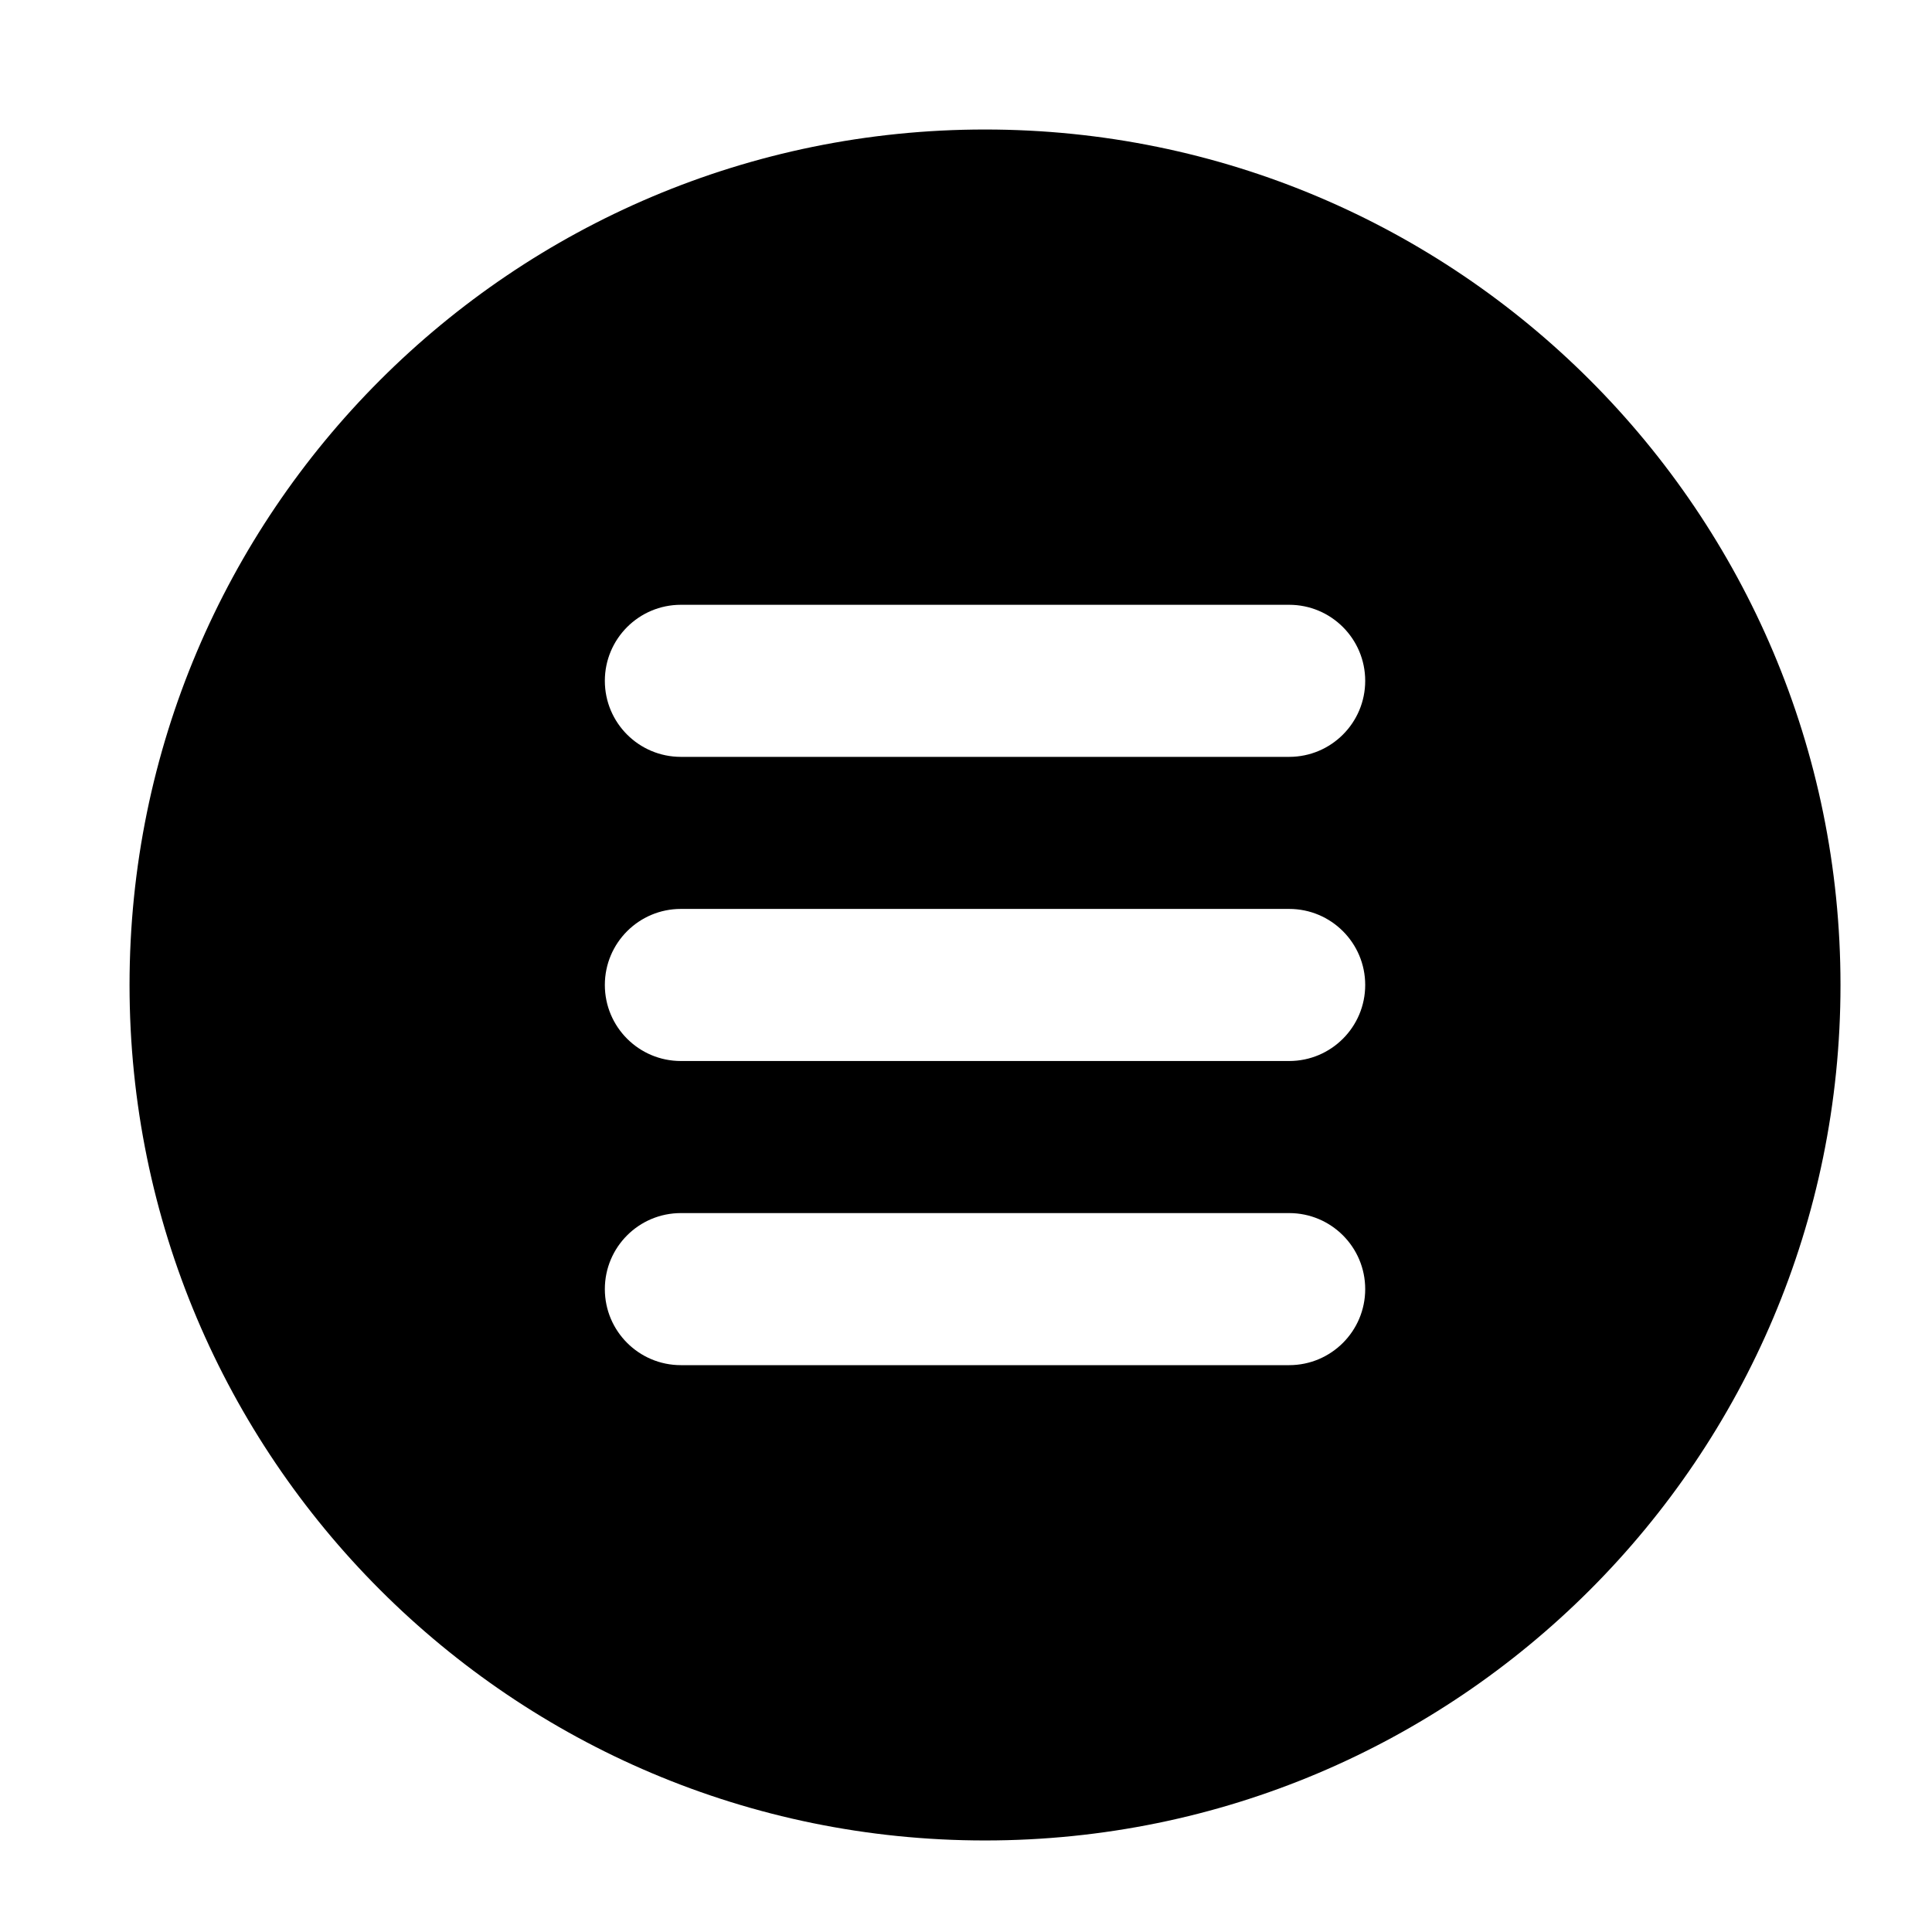 <?xml version="1.0" encoding="UTF-8"?>
<!-- The Best Svg Icon site in the world: iconSvg.co, Visit us! https://iconsvg.co -->
<svg fill="#000000" width="800px" height="800px" version="1.1" viewBox="144 144 512 512" xmlns="http://www.w3.org/2000/svg">
 <path d="m405.04 178.32c-125.21 0-226.71 101.5-226.71 226.71 0 125.21 101.5 226.71 226.71 226.71 125.21 0 226.71-101.5 226.71-226.71-0.004-125.21-101.5-226.71-226.72-226.71zm80.602 327.46h-161.2c-11.129 0-20.152-9.023-20.152-20.152 0-11.129 9.023-20.148 20.152-20.148h161.2c11.129 0 20.152 9.02 20.152 20.148 0 11.129-9.023 20.152-20.152 20.152zm0-80.602h-161.2c-11.129 0-20.152-9.023-20.152-20.152s9.023-20.152 20.152-20.152h161.2c11.129 0 20.152 9.023 20.152 20.152s-9.023 20.152-20.152 20.152zm0-80.602h-161.2c-11.129 0-20.152-9.02-20.152-20.148s9.023-20.152 20.152-20.152h161.2c11.129 0 20.152 9.023 20.152 20.152s-9.023 20.148-20.152 20.148z" fill-rule="evenodd"/>
</svg>